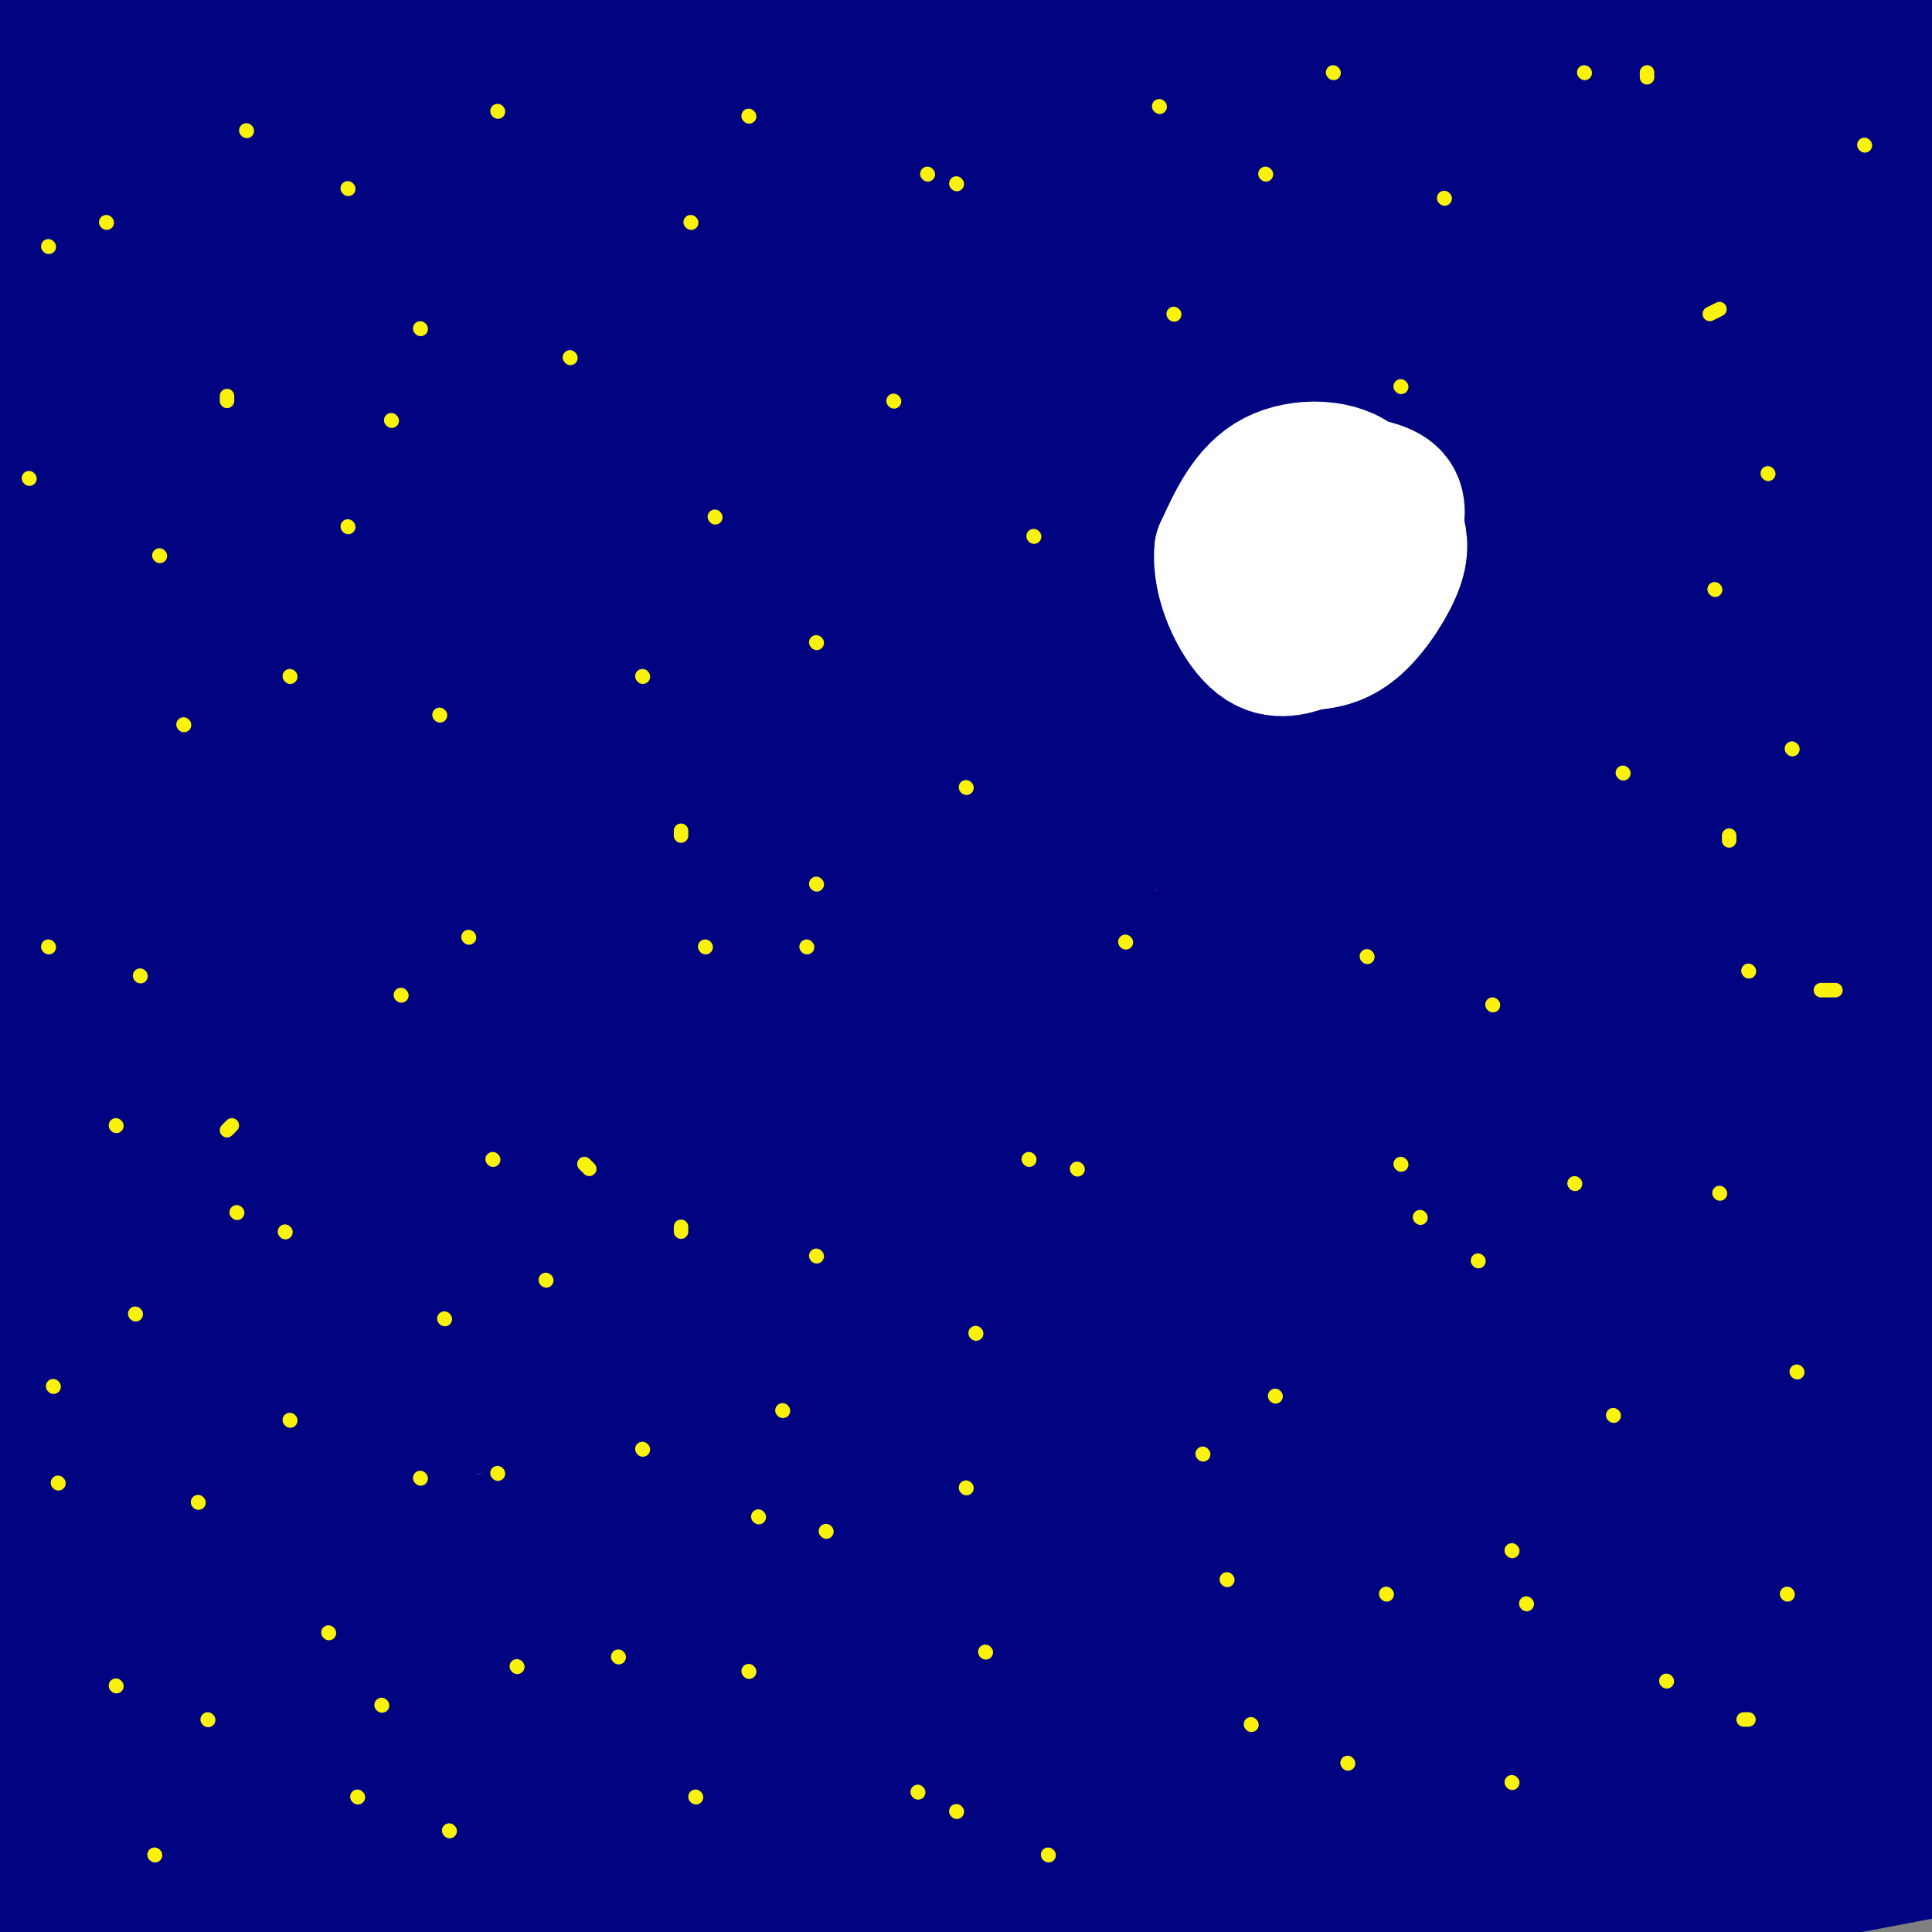 <svg viewBox='0 0 400 400' version='1.1' xmlns='http://www.w3.org/2000/svg' xmlns:xlink='http://www.w3.org/1999/xlink'><rect x="0" y="0" width="400" height="400" fill="#808080" stroke="none"/><g fill='none' stroke='rgb(0,4,129)' stroke-width='28' stroke-linecap='round' stroke-linejoin='round'><path d='M33,394c0.000,0.000 19.000,6.000 19,6'/><path d='M139,396c43.917,-8.417 87.833,-16.833 132,-22c44.167,-5.167 88.583,-7.083 133,-9'/><path d='M398,346c-34.556,1.511 -69.111,3.022 -82,3c-12.889,-0.022 -4.111,-1.578 -47,7c-42.889,8.578 -137.444,27.289 -232,46'/><path d='M45,397c75.542,-17.286 151.083,-34.571 183,-41c31.917,-6.429 20.208,-2.000 24,-2c3.792,-0.000 23.083,-4.429 -27,-1c-50.083,3.429 -169.542,14.714 -289,26'/><path d='M-1,391c82.482,-8.565 164.964,-17.131 188,-21c23.036,-3.869 -13.375,-3.042 -54,2c-40.625,5.042 -85.464,14.298 -121,20c-35.536,5.702 -61.768,7.851 -88,10'/><path d='M45,396c64.333,-11.456 128.667,-22.912 182,-30c53.333,-7.088 95.667,-9.807 93,-11c-2.667,-1.193 -50.333,-0.860 -72,-1c-21.667,-0.140 -17.333,-0.754 -68,6c-50.667,6.754 -156.333,20.877 -262,35'/><path d='M6,389c62.500,-8.583 125.000,-17.167 196,-25c71.000,-7.833 150.500,-14.917 230,-22'/><path d='M394,355c0.000,0.000 -136.000,54.000 -136,54'/><path d='M354,397c6.809,0.153 13.617,0.305 2,-2c-11.617,-2.305 -41.660,-7.068 -73,-10c-31.340,-2.932 -63.978,-4.033 -82,-4c-18.022,0.033 -21.429,1.201 -23,3c-1.571,1.799 -1.306,4.228 5,7c6.306,2.772 18.653,5.886 31,9'/><path d='M326,397c0.000,0.000 74.000,-14.000 74,-14'/><path d='M397,383c6.083,-2.917 12.167,-5.833 -37,-3c-49.167,2.833 -153.583,11.417 -258,20'/><path d='M313,398c20.532,-1.367 41.065,-2.734 43,-5c1.935,-2.266 -14.727,-5.433 -36,-7c-21.273,-1.567 -47.156,-1.536 -71,0c-23.844,1.536 -45.649,4.577 -55,7c-9.351,2.423 -6.249,4.227 26,2c32.249,-2.227 93.644,-8.484 127,-13c33.356,-4.516 38.673,-7.290 39,-10c0.327,-2.710 -4.337,-5.355 -9,-8'/><path d='M377,364c-4.818,-2.636 -12.364,-5.226 -14,-7c-1.636,-1.774 2.639,-2.732 -51,-10c-53.639,-7.268 -165.192,-20.845 -182,-24c-16.808,-3.155 61.129,4.112 109,6c47.871,1.888 65.678,-1.603 89,-6c23.322,-4.397 52.161,-9.698 81,-15'/><path d='M395,289c-27.044,2.111 -54.089,4.222 -79,6c-24.911,1.778 -47.689,3.222 -110,15c-62.311,11.778 -164.156,33.889 -266,56'/><path d='M16,363c0.857,1.935 1.714,3.869 87,-10c85.286,-13.869 255.000,-43.542 279,-53c24.000,-9.458 -97.714,1.298 -188,10c-90.286,8.702 -149.143,15.351 -208,22'/><path d='M66,325c124.851,-21.042 249.702,-42.083 274,-50c24.298,-7.917 -51.958,-2.708 -125,4c-73.042,6.708 -142.869,14.917 -187,21c-44.131,6.083 -62.565,10.042 -81,14'/><path d='M1,303c68.237,-12.599 136.474,-25.198 174,-33c37.526,-7.802 44.340,-10.806 55,-15c10.660,-4.194 25.165,-9.578 29,-13c3.835,-3.422 -3.000,-4.881 -13,-6c-10.000,-1.119 -23.165,-1.898 -38,-1c-14.835,0.898 -31.340,3.473 -53,8c-21.660,4.527 -48.474,11.008 -76,19c-27.526,7.992 -55.763,17.496 -84,27'/><path d='M39,282c59.583,-16.833 119.167,-33.667 184,-48c64.833,-14.333 134.917,-26.167 205,-38'/><path d='M329,213c0.000,0.000 -352.000,66.000 -352,66'/><path d='M-1,283c146.750,-43.333 293.500,-86.667 293,-92c-0.500,-5.333 -148.250,27.333 -296,60'/><path d='M19,249c32.664,-9.979 65.327,-19.959 109,-36c43.673,-16.041 98.354,-38.144 128,-51c29.646,-12.856 34.256,-16.467 40,-20c5.744,-3.533 12.624,-6.990 12,-10c-0.624,-3.010 -8.750,-5.574 -16,-7c-7.250,-1.426 -13.624,-1.713 -26,0c-12.376,1.713 -30.755,5.425 -49,9c-18.245,3.575 -36.355,7.011 -61,15c-24.645,7.989 -55.825,20.531 -81,33c-25.175,12.469 -44.344,24.866 -43,23c1.344,-1.866 23.201,-17.995 54,-39c30.799,-21.005 70.541,-46.887 115,-67c44.459,-20.113 93.637,-34.459 119,-41c25.363,-6.541 26.912,-5.279 28,-4c1.088,1.279 1.716,2.575 -14,14c-15.716,11.425 -47.776,32.979 -95,57c-47.224,24.021 -109.612,50.511 -172,77'/><path d='M67,202c-37.560,16.762 -45.458,20.167 -15,7c30.458,-13.167 99.274,-42.905 169,-71c69.726,-28.095 140.363,-54.548 211,-81'/><path d='M352,91c-4.854,3.631 -9.709,7.261 -77,37c-67.291,29.739 -197.019,85.585 -179,74c18.019,-11.585 183.786,-90.601 249,-123c65.214,-32.399 29.875,-18.182 11,-14c-18.875,4.182 -21.286,-1.673 -20,-6c1.286,-4.327 6.269,-7.127 -34,9c-40.269,16.127 -125.791,51.179 -184,72c-58.209,20.821 -89.104,27.410 -120,34'/><path d='M55,138c114.417,-44.833 228.833,-89.667 290,-112c61.167,-22.333 69.083,-22.167 77,-22'/><path d='M389,15c-51.833,21.000 -103.667,42.000 -169,64c-65.333,22.000 -144.167,45.000 -223,68'/><path d='M5,143c0.000,0.000 351.000,-155.000 351,-155'/><path d='M179,1c-21.333,1.083 -42.667,2.167 -77,6c-34.333,3.833 -81.667,10.417 -129,17'/><path d='M61,0c0.000,0.000 34.000,-7.000 34,-7'/><path d='M17,24c20.161,1.958 40.321,3.917 57,5c16.679,1.083 29.875,1.292 67,-4c37.125,-5.292 98.179,-16.083 120,-22c21.821,-5.917 4.411,-6.958 -13,-8'/><path d='M44,15c0.000,0.000 266.000,-23.000 266,-23'/><path d='M42,9c0.000,0.000 -57.000,13.000 -57,13'/><path d='M-1,0c0.000,0.000 -1.000,1.000 -1,1'/><path d='M2,10c-0.061,-3.396 -0.121,-6.791 4,-5c4.121,1.791 12.424,8.769 69,10c56.576,1.231 161.424,-3.284 212,-4c50.576,-0.716 46.879,2.367 49,5c2.121,2.633 10.061,4.817 18,7'/><path d='M354,23c7.761,3.167 18.163,7.585 20,7c1.837,-0.585 -4.893,-6.173 -15,-11c-10.107,-4.827 -23.592,-8.893 -53,-12c-29.408,-3.107 -74.739,-5.255 -86,-3c-11.261,2.255 11.549,8.914 24,12c12.451,3.086 14.545,2.600 23,3c8.455,0.400 23.273,1.686 52,-1c28.727,-2.686 71.364,-9.343 114,-16'/><path d='M388,6c-46.347,9.567 -92.693,19.134 -144,27c-51.307,7.866 -107.574,14.030 -128,18c-20.426,3.970 -5.012,5.746 52,-1c57.012,-6.746 155.622,-22.014 194,-29c38.378,-6.986 16.525,-5.688 -39,1c-55.525,6.688 -144.721,18.768 -209,25c-64.279,6.232 -103.639,6.616 -143,7'/><path d='M1,53c47.970,-6.143 95.940,-12.286 135,-20c39.060,-7.714 69.208,-17.000 90,-22c20.792,-5.000 32.226,-5.714 -8,-2c-40.226,3.714 -132.113,11.857 -224,20'/><path d='M74,0c0.000,0.000 -126.000,20.000 -126,20'/><path d='M13,18c38.267,-3.667 76.533,-7.333 135,-8c58.467,-0.667 137.133,1.667 183,1c45.867,-0.667 58.933,-4.333 72,-8'/><path d='M377,14c-98.190,21.554 -196.381,43.107 -229,53c-32.619,9.893 0.333,8.125 24,9c23.667,0.875 38.048,4.393 78,3c39.952,-1.393 105.476,-7.696 171,-14'/><path d='M391,61c-153.185,0.768 -306.369,1.536 -346,3c-39.631,1.464 34.292,3.625 83,4c48.708,0.375 72.202,-1.036 116,-6c43.798,-4.964 107.899,-13.482 172,-22'/><path d='M384,38c-2.598,-1.654 -5.196,-3.308 -43,4c-37.804,7.308 -110.814,23.578 -108,22c2.814,-1.578 81.450,-21.005 108,-26c26.550,-4.995 1.012,4.440 -13,10c-14.012,5.560 -16.498,7.243 -26,11c-9.502,3.757 -26.020,9.588 -57,17c-30.980,7.412 -76.423,16.403 -120,24c-43.577,7.597 -85.289,13.798 -127,20'/><path d='M2,118c21.577,-7.827 43.155,-15.655 81,-23c37.845,-7.345 91.958,-14.208 81,-15c-10.958,-0.792 -86.988,4.488 -129,6c-42.012,1.512 -50.006,-0.744 -58,-3'/><path d='M-1,70c1.998,1.533 3.997,3.065 6,3c2.003,-0.065 4.012,-1.728 6,11c1.988,12.728 3.957,39.847 6,45c2.043,5.153 4.162,-11.661 5,-24c0.838,-12.339 0.396,-20.205 -1,-38c-1.396,-17.795 -3.745,-45.519 -5,-25c-1.255,20.519 -1.415,89.282 0,127c1.415,37.718 4.403,44.391 8,55c3.597,10.609 7.801,25.155 12,37c4.199,11.845 8.394,20.989 8,12c-0.394,-8.989 -5.375,-36.113 -6,-67c-0.625,-30.887 3.107,-65.539 4,-89c0.893,-23.461 -1.054,-35.730 -3,-48'/><path d='M39,69c-1.478,-11.286 -3.674,-15.500 -3,-20c0.674,-4.500 4.217,-9.284 3,59c-1.217,68.284 -7.196,209.637 -2,222c5.196,12.363 21.566,-104.264 27,-172c5.434,-67.736 -0.070,-86.582 -2,-89c-1.930,-2.418 -0.288,11.592 -7,53c-6.712,41.408 -21.778,110.212 -31,149c-9.222,38.788 -12.598,47.558 -15,50c-2.402,2.442 -3.829,-1.445 -6,-13c-2.171,-11.555 -5.085,-30.777 -8,-50'/><path d='M-1,150c-0.195,-8.930 -0.389,-17.860 0,-8c0.389,9.860 1.363,38.511 6,67c4.637,28.489 12.939,56.816 14,60c1.061,3.184 -5.118,-18.775 -5,-49c0.118,-30.225 6.532,-68.714 5,-47c-1.532,21.714 -11.009,103.633 -16,128c-4.991,24.367 -5.495,-8.816 -6,-42'/><path d='M-1,190c-0.088,-10.142 -0.176,-20.284 4,-35c4.176,-14.716 12.614,-34.006 18,-35c5.386,-0.994 7.718,16.307 11,15c3.282,-1.307 7.514,-21.221 8,25c0.486,46.221 -2.773,158.576 5,149c7.773,-9.576 26.578,-141.082 32,-161c5.422,-19.918 -2.540,71.753 -5,117c-2.460,45.247 0.583,44.071 2,43c1.417,-1.071 1.209,-2.035 1,-3'/><path d='M75,305c0.864,1.708 2.526,7.479 8,-18c5.474,-25.479 14.762,-82.208 15,-77c0.238,5.208 -8.572,72.353 -15,101c-6.428,28.647 -10.474,18.798 -15,33c-4.526,14.202 -9.533,52.456 -7,40c2.533,-12.456 12.605,-75.623 16,-114c3.395,-38.377 0.113,-51.965 -1,-42c-1.113,9.965 -0.056,43.482 1,77'/><path d='M77,305c0.123,15.818 -0.071,16.862 1,5c1.071,-11.862 3.407,-36.632 13,-66c9.593,-29.368 26.443,-63.335 37,-81c10.557,-17.665 14.823,-19.028 27,-22c12.177,-2.972 32.267,-7.554 46,-5c13.733,2.554 21.108,12.246 29,19c7.892,6.754 16.300,10.572 27,32c10.700,21.428 23.690,60.465 33,85c9.310,24.535 14.939,34.566 12,47c-2.939,12.434 -14.445,27.271 4,-2c18.445,-29.271 66.841,-102.649 93,-144c26.159,-41.351 30.079,-50.676 34,-60'/><path d='M398,187c-0.695,-13.926 -1.390,-27.852 -6,-47c-4.610,-19.148 -13.133,-43.518 -17,-57c-3.867,-13.482 -3.076,-16.075 -4,5c-0.924,21.075 -3.564,65.817 -8,111c-4.436,45.183 -10.668,90.806 -15,129c-4.332,38.194 -6.764,68.957 -2,63c4.764,-5.957 16.725,-48.636 21,-77c4.275,-28.364 0.866,-42.414 4,-78c3.134,-35.586 12.812,-92.707 18,-105c5.188,-12.293 5.885,20.241 4,41c-1.885,20.759 -6.354,29.743 -7,43c-0.646,13.257 2.530,30.788 3,50c0.470,19.212 -1.765,40.106 -4,61'/><path d='M385,326c-1.911,15.756 -4.689,24.644 -2,16c2.689,-8.644 10.844,-34.822 19,-61'/><path d='M398,171c0.468,42.386 0.936,84.772 -4,125c-4.936,40.228 -15.277,78.299 -15,81c0.277,2.701 11.171,-29.966 14,-62c2.829,-32.034 -2.408,-63.435 -3,-97c-0.592,-33.565 3.460,-69.296 -8,-34c-11.460,35.296 -38.431,141.618 -45,176c-6.569,34.382 7.266,-3.177 17,-38c9.734,-34.823 15.367,-66.912 21,-99'/><path d='M375,223c3.388,-25.137 1.358,-38.478 5,-54c3.642,-15.522 12.955,-33.224 18,-49c5.045,-15.776 5.821,-29.625 0,-14c-5.821,15.625 -18.241,60.724 -19,66c-0.759,5.276 10.142,-29.272 14,-54c3.858,-24.728 0.674,-39.637 1,-56c0.326,-16.363 4.163,-34.182 8,-52'/><path d='M398,33c-2.663,10.708 -5.327,21.415 -8,41c-2.673,19.585 -5.357,48.047 -4,49c1.357,0.953 6.753,-25.605 5,-42c-1.753,-16.395 -10.655,-22.628 -9,-45c1.655,-22.372 13.866,-60.883 -2,3c-15.866,63.883 -59.810,230.161 -77,300c-17.190,69.839 -7.626,43.240 -1,18c6.626,-25.240 10.313,-49.120 14,-73'/><path d='M316,284c2.527,-22.076 1.845,-40.765 6,-78c4.155,-37.235 13.149,-93.017 9,-58c-4.149,35.017 -21.440,160.833 -15,156c6.440,-4.833 36.613,-140.316 53,-207c16.387,-66.684 18.989,-64.569 13,-29c-5.989,35.569 -20.568,104.591 -28,137c-7.432,32.409 -7.716,28.204 -8,24'/><path d='M346,229c-3.323,16.594 -7.629,46.077 -5,16c2.629,-30.077 12.193,-119.716 15,-144c2.807,-24.284 -1.142,16.787 -6,42c-4.858,25.213 -10.625,34.568 -17,43c-6.375,8.432 -13.358,15.941 -21,28c-7.642,12.059 -15.942,28.670 -14,12c1.942,-16.670 14.126,-66.620 19,-86c4.874,-19.380 2.437,-8.190 0,3'/><path d='M317,143c0.026,2.446 0.092,7.060 -19,45c-19.092,37.940 -57.343,109.205 -69,125c-11.657,15.795 3.280,-23.879 20,-70c16.720,-46.121 35.222,-98.689 46,-126c10.778,-27.311 13.833,-29.365 4,-7c-9.833,22.365 -32.553,69.149 -47,107c-14.447,37.851 -20.620,66.767 -15,60c5.620,-6.767 23.034,-49.219 39,-81c15.966,-31.781 30.483,-52.890 45,-74'/><path d='M321,122c7.868,-14.974 5.039,-15.410 3,-5c-2.039,10.410 -3.287,31.666 -7,50c-3.713,18.334 -9.890,33.748 -16,43c-6.110,9.252 -12.154,12.344 -20,32c-7.846,19.656 -17.495,55.878 -13,49c4.495,-6.878 23.133,-56.854 31,-88c7.867,-31.146 4.964,-43.462 4,-44c-0.964,-0.538 0.010,10.704 -13,33c-13.010,22.296 -40.005,55.648 -67,89'/><path d='M223,281c5.291,-14.458 52.020,-95.104 64,-102c11.980,-6.896 -10.787,59.956 -20,92c-9.213,32.044 -4.872,29.280 0,25c4.872,-4.280 10.273,-10.075 27,-41c16.727,-30.925 44.779,-86.978 54,-102c9.221,-15.022 -0.390,10.989 -10,37'/><path d='M338,190c-8.955,27.242 -26.344,76.848 -26,68c0.344,-8.848 18.421,-76.151 24,-103c5.579,-26.849 -1.339,-13.245 1,-18c2.339,-4.755 13.936,-27.871 11,-30c-2.936,-2.129 -20.406,16.728 -32,27c-11.594,10.272 -17.314,11.958 -26,14c-8.686,2.042 -20.339,4.441 -29,4c-8.661,-0.441 -14.331,-3.720 -20,-7'/><path d='M241,145c-8.524,-4.887 -19.835,-13.605 -28,-18c-8.165,-4.395 -13.186,-4.466 -13,-2c0.186,2.466 5.577,7.468 7,10c1.423,2.532 -1.124,2.595 14,1c15.124,-1.595 47.919,-4.848 57,-7c9.081,-2.152 -5.552,-3.203 -14,-4c-8.448,-0.797 -10.711,-1.341 -24,1c-13.289,2.341 -37.603,7.566 -46,8c-8.397,0.434 -0.876,-3.921 5,-8c5.876,-4.079 10.107,-7.880 24,-12c13.893,-4.120 37.446,-8.560 61,-13'/><path d='M284,101c-14.357,4.679 -80.750,22.875 -105,31c-24.250,8.125 -6.357,6.179 38,-3c44.357,-9.179 115.179,-25.589 186,-42'/><path d='M377,92c-25.978,6.516 -51.956,13.032 -98,21c-46.044,7.968 -112.156,17.387 -121,20c-8.844,2.613 39.578,-1.582 73,-8c33.422,-6.418 51.845,-15.061 51,-17c-0.845,-1.939 -20.958,2.824 -11,4c9.958,1.176 49.988,-1.235 67,-1c17.012,0.235 11.006,3.118 5,6'/><path d='M343,117c3.000,4.833 8.000,13.917 13,23'/></g>
<g fill='none' stroke='rgb(255,255,255)' stroke-width='28' stroke-linecap='round' stroke-linejoin='round'><path d='M268,112c0.000,0.000 4.000,3.000 4,3'/><path d='M272,115c1.778,0.867 4.222,1.533 6,0c1.778,-1.533 2.889,-5.267 4,-9'/><path d='M282,106c0.089,-2.556 -1.689,-4.444 -5,-5c-3.311,-0.556 -8.156,0.222 -13,1'/><path d='M264,102c-3.133,3.267 -4.467,10.933 -3,15c1.467,4.067 5.733,4.533 10,5'/><path d='M271,122c4.044,0.156 9.156,-1.956 11,-6c1.844,-4.044 0.422,-10.022 -1,-16'/><path d='M281,100c-3.444,-3.378 -11.556,-3.822 -17,-1c-5.444,2.822 -8.222,8.911 -11,15'/><path d='M253,114c-0.644,6.289 3.244,14.511 7,18c3.756,3.489 7.378,2.244 11,1'/><path d='M271,133c3.488,-0.131 6.708,-0.958 10,-4c3.292,-3.042 6.655,-8.298 8,-12c1.345,-3.702 0.673,-5.851 0,-8'/><path d='M289,109c0.267,-2.667 0.933,-5.333 -2,-7c-2.933,-1.667 -9.467,-2.333 -16,-3'/><path d='M271,99c-2.833,-0.500 -1.917,-0.250 -1,0'/></g>
<g fill='none' stroke='rgb(251,242,11)' stroke-width='3' stroke-linecap='round' stroke-linejoin='round'><path d='M366,98c0.000,0.000 0.100,0.100 0.1,0.1'/><path d='M336,160c0.000,0.000 0.100,0.100 0.1,0.1'/><path d='M213,240c0.000,0.000 0.100,0.100 0.1,0.1'/><path d='M146,196c0.000,0.000 0.100,0.100 0.1,0.1'/><path d='M148,107c0.000,0.000 0.100,0.100 0.1,0.1'/><path d='M185,83c0.000,0.000 0.100,0.100 0.1,0.1'/><path d='M200,163c0.000,0.000 0.100,0.100 0.1,0.1'/><path d='M233,195c0.000,0.000 0.100,0.100 0.1,0.1'/><path d='M283,198c0.000,0.000 0.100,0.100 0.1,0.1'/><path d='M290,241c0.000,0.000 0.100,0.100 0.1,0.1'/><path d='M249,301c0.000,0.000 0.100,0.100 0.1,0.1'/><path d='M157,314c0.000,0.000 0.100,0.100 0.1,0.1'/><path d='M92,273c0.000,0.000 0.100,0.100 0.1,0.1'/><path d='M41,311c0.000,0.000 0.100,0.100 0.1,0.1'/><path d='M43,356c0.000,0.000 0.100,0.100 0.1,0.1'/><path d='M198,375c0.000,0.000 0.100,0.100 0.1,0.1'/><path d='M287,330c0.000,0.000 0.100,0.100 0.1,0.1'/><path d='M372,284c0.000,0.000 0.100,0.100 0.1,0.1'/><path d='M370,330c0.000,0.000 0.100,0.100 0.1,0.1'/><path d='M362,356c0.000,0.000 -1.000,0.000 -1,0'/><path d='M313,369c0.000,0.000 0.100,0.100 0.1,0.1'/><path d='M217,384c0.000,0.000 0.100,0.100 0.1,0.1'/><path d='M107,345c0.000,0.000 0.100,0.100 0.1,0.1'/><path d='M79,353c0.000,0.000 0.100,0.100 0.1,0.1'/><path d='M32,384c0.000,0.000 0.100,0.100 0.1,0.1'/><path d='M200,308c0.000,0.000 0.100,0.100 0.1,0.1'/><path d='M254,327c0.000,0.000 0.100,0.100 0.1,0.1'/><path d='M169,260c0.000,0.000 0.100,0.100 0.1,0.1'/><path d='M141,254c0.000,0.000 0.000,1.000 0,1'/><path d='M103,305c0.000,0.000 0.100,0.100 0.1,0.1'/><path d='M294,252c0.000,0.000 0.100,0.100 0.1,0.1'/><path d='M362,201c0.000,0.000 0.100,0.100 0.1,0.1'/><path d='M313,321c0.000,0.000 0.100,0.100 0.1,0.1'/><path d='M202,276c0.000,0.000 0.100,0.100 0.1,0.1'/><path d='M29,202c0.000,0.000 0.100,0.100 0.1,0.1'/><path d='M60,140c0.000,0.000 0.100,0.100 0.1,0.1'/><path d='M81,87c0.000,0.000 0.100,0.100 0.1,0.1'/><path d='M72,39c0.000,0.000 0.100,0.100 0.1,0.1'/><path d='M103,23c0.000,0.000 0.100,0.100 0.1,0.1'/><path d='M276,15c0.000,0.000 0.100,0.100 0.1,0.1'/><path d='M341,15c0.000,0.000 0.000,1.000 0,1'/><path d='M356,64c0.000,0.000 -2.000,1.000 -2,1'/><path d='M290,80c0.000,0.000 0.100,0.100 0.1,0.1'/><path d='M243,65c0.000,0.000 0.100,0.100 0.1,0.1'/><path d='M192,36c0.000,0.000 0.100,0.100 0.1,0.1'/><path d='M155,24c0.000,0.000 0.100,0.100 0.1,0.1'/><path d='M118,74c0.000,0.000 0.100,0.100 0.1,0.1'/><path d='M91,148c0.000,0.000 0.100,0.100 0.1,0.1'/><path d='M83,206c0.000,0.000 0.100,0.100 0.1,0.1'/><path d='M59,255c0.000,0.000 0.100,0.100 0.1,0.1'/><path d='M102,240c0.000,0.000 0.100,0.100 0.1,0.1'/><path d='M133,140c0.000,0.000 0.100,0.100 0.1,0.1'/><path d='M72,109c0.000,0.000 0.100,0.100 0.1,0.1'/><path d='M47,83c0.000,0.000 0.000,-1.000 0,-1'/><path d='M51,27c0.000,0.000 0.100,0.100 0.1,0.1'/><path d='M22,46c0.000,0.000 0.100,0.100 0.1,0.1'/><path d='M38,150c0.000,0.000 0.100,0.100 0.1,0.1'/><path d='M10,196c0.000,0.000 0.100,0.100 0.1,0.1'/><path d='M33,115c0.000,0.000 0.100,0.100 0.1,0.1'/><path d='M6,99c0.000,0.000 0.100,0.100 0.1,0.1'/><path d='M10,51c0.000,0.000 0.100,0.100 0.1,0.1'/><path d='M87,68c0.000,0.000 0.100,0.100 0.1,0.1'/><path d='M198,38c0.000,0.000 0.100,0.100 0.1,0.1'/><path d='M262,36c0.000,0.000 0.100,0.100 0.1,0.1'/><path d='M214,111c0.000,0.000 0.100,0.100 0.1,0.1'/><path d='M169,183c0.000,0.000 0.100,0.100 0.1,0.1'/><path d='M48,233c0.000,0.000 -1.000,1.000 -1,1'/><path d='M11,287c0.000,0.000 0.100,0.100 0.1,0.1'/><path d='M24,233c0.000,0.000 0.100,0.100 0.1,0.1'/><path d='M12,307c0.000,0.000 0.100,0.100 0.1,0.1'/><path d='M24,349c0.000,0.000 0.100,0.100 0.1,0.1'/><path d='M171,317c0.000,0.000 0.100,0.100 0.1,0.1'/><path d='M155,346c0.000,0.000 0.100,0.100 0.1,0.1'/><path d='M93,379c0.000,0.000 0.100,0.100 0.1,0.1'/><path d='M74,372c0.000,0.000 0.100,0.100 0.1,0.1'/><path d='M68,338c0.000,0.000 0.100,0.100 0.1,0.1'/><path d='M60,294c0.000,0.000 0.100,0.100 0.1,0.1'/><path d='M87,306c0.000,0.000 0.100,0.100 0.1,0.1'/><path d='M259,357c0.000,0.000 0.100,0.100 0.1,0.1'/><path d='M316,332c0.000,0.000 0.100,0.100 0.1,0.1'/><path d='M306,261c0.000,0.000 0.100,0.100 0.1,0.1'/><path d='M167,196c0.000,0.000 0.100,0.100 0.1,0.1'/><path d='M169,133c0.000,0.000 0.100,0.100 0.1,0.1'/><path d='M97,194c0.000,0.000 0.100,0.100 0.1,0.1'/><path d='M355,122c0.000,0.000 0.100,0.100 0.1,0.1'/><path d='M358,173c0.000,0.000 0.000,1.000 0,1'/><path d='M328,15c0.000,0.000 0.100,0.100 0.1,0.1'/><path d='M299,41c0.000,0.000 0.100,0.100 0.1,0.1'/><path d='M386,30c0.000,0.000 0.100,0.100 0.1,0.1'/><path d='M240,22c0.000,0.000 0.100,0.100 0.1,0.1'/><path d='M143,46c0.000,0.000 0.100,0.100 0.1,0.1'/><path d='M141,172c0.000,0.000 0.000,1.000 0,1'/><path d='M223,242c0.000,0.000 0.100,0.100 0.1,0.1'/><path d='M326,245c0.000,0.000 0.100,0.100 0.1,0.1'/><path d='M334,293c0.000,0.000 0.100,0.100 0.1,0.1'/><path d='M264,289c0.000,0.000 0.100,0.100 0.1,0.1'/><path d='M204,342c0.000,0.000 0.100,0.100 0.1,0.1'/><path d='M279,365c0.000,0.000 0.100,0.100 0.1,0.1'/><path d='M345,348c0.000,0.000 0.100,0.100 0.1,0.1'/><path d='M356,247c0.000,0.000 0.100,0.100 0.1,0.1'/><path d='M309,208c0.000,0.000 0.100,0.100 0.1,0.1'/><path d='M380,205c0.000,0.000 -3.000,0.000 -3,0'/><path d='M371,155c0.000,0.000 0.100,0.100 0.1,0.1'/><path d='M162,292c0.000,0.000 0.100,0.100 0.1,0.1'/><path d='M121,241c0.000,0.000 1.000,1.000 1,1'/><path d='M190,371c0.000,0.000 0.100,0.100 0.1,0.1'/><path d='M144,372c0.000,0.000 0.100,0.100 0.1,0.1'/><path d='M133,300c0.000,0.000 0.100,0.100 0.1,0.1'/><path d='M128,343c0.000,0.000 0.100,0.100 0.1,0.1'/><path d='M113,265c0.000,0.000 0.100,0.100 0.1,0.1'/><path d='M49,251c0.000,0.000 0.100,0.100 0.1,0.1'/><path d='M28,272c0.000,0.000 0.100,0.100 0.1,0.1'/></g>
</svg>